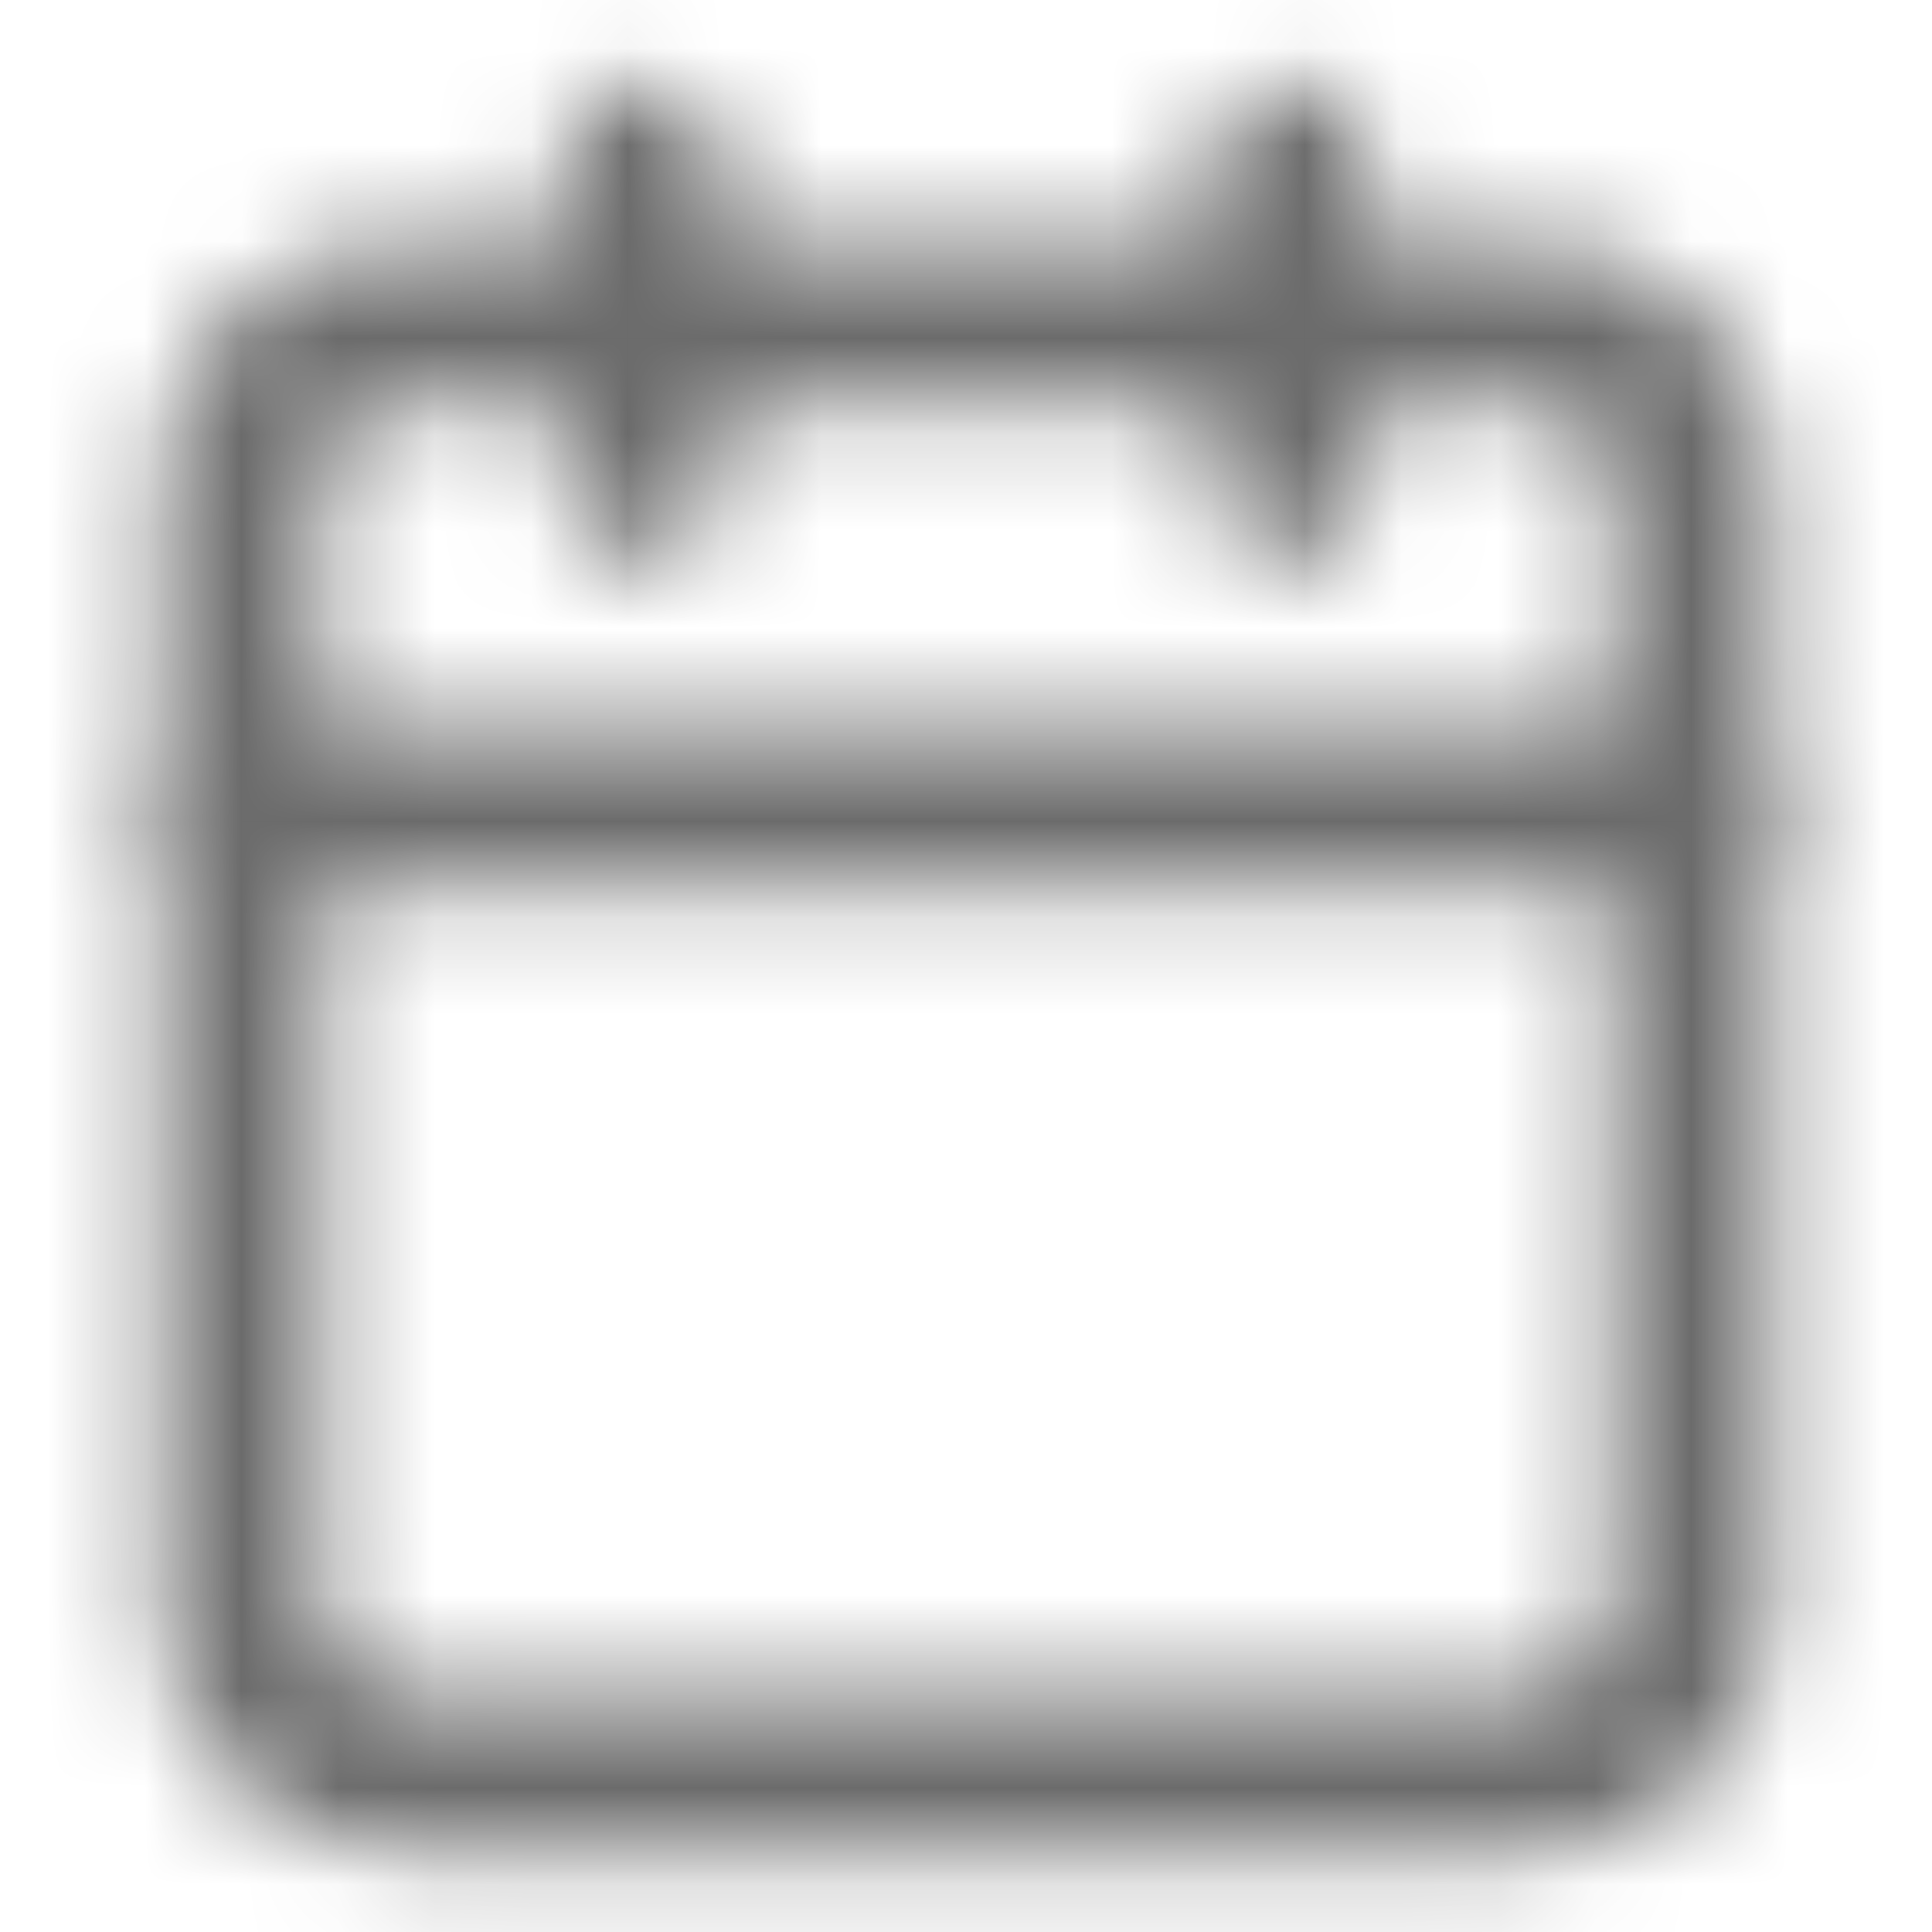 <svg width="20" height="20" viewBox="0 0 20 20" fill="none" xmlns="http://www.w3.org/2000/svg">
<mask id="mask0_809_253" style="mask-type:alpha" maskUnits="userSpaceOnUse" x="1" y="0" width="18" height="20">
<path fill-rule="evenodd" clip-rule="evenodd" d="M4.167 4.167C3.707 4.167 3.334 4.54 3.334 5V16.667C3.334 17.127 3.707 17.5 4.167 17.5H15.834C16.294 17.5 16.667 17.127 16.667 16.667V5C16.667 4.54 16.294 4.167 15.834 4.167H4.167ZM1.667 5C1.667 3.619 2.786 2.5 4.167 2.5H15.834C17.214 2.5 18.334 3.619 18.334 5V16.667C18.334 18.047 17.214 19.167 15.834 19.167H4.167C2.786 19.167 1.667 18.047 1.667 16.667V5Z" fill="#061938"/>
<path fill-rule="evenodd" clip-rule="evenodd" d="M13.334 0.833C13.794 0.833 14.167 1.206 14.167 1.667V5C14.167 5.46 13.794 5.833 13.334 5.833C12.873 5.833 12.5 5.46 12.5 5V1.667C12.5 1.206 12.873 0.833 13.334 0.833Z" fill="#061938"/>
<path fill-rule="evenodd" clip-rule="evenodd" d="M6.667 0.833C7.127 0.833 7.5 1.206 7.5 1.667V5C7.5 5.46 7.127 5.833 6.667 5.833C6.207 5.833 5.834 5.46 5.834 5V1.667C5.834 1.206 6.207 0.833 6.667 0.833Z" fill="#061938"/>
<path fill-rule="evenodd" clip-rule="evenodd" d="M1.667 8.333C1.667 7.873 2.04 7.5 2.5 7.5H17.5C17.961 7.5 18.334 7.873 18.334 8.333C18.334 8.794 17.961 9.167 17.5 9.167H2.5C2.04 9.167 1.667 8.794 1.667 8.333Z" fill="#061938"/>
</mask>
<g mask="url(#mask0_809_253)">
<path d="M20 0H0V20H20V0Z" fill="#6B6B6B"/>
</g>
</svg>
